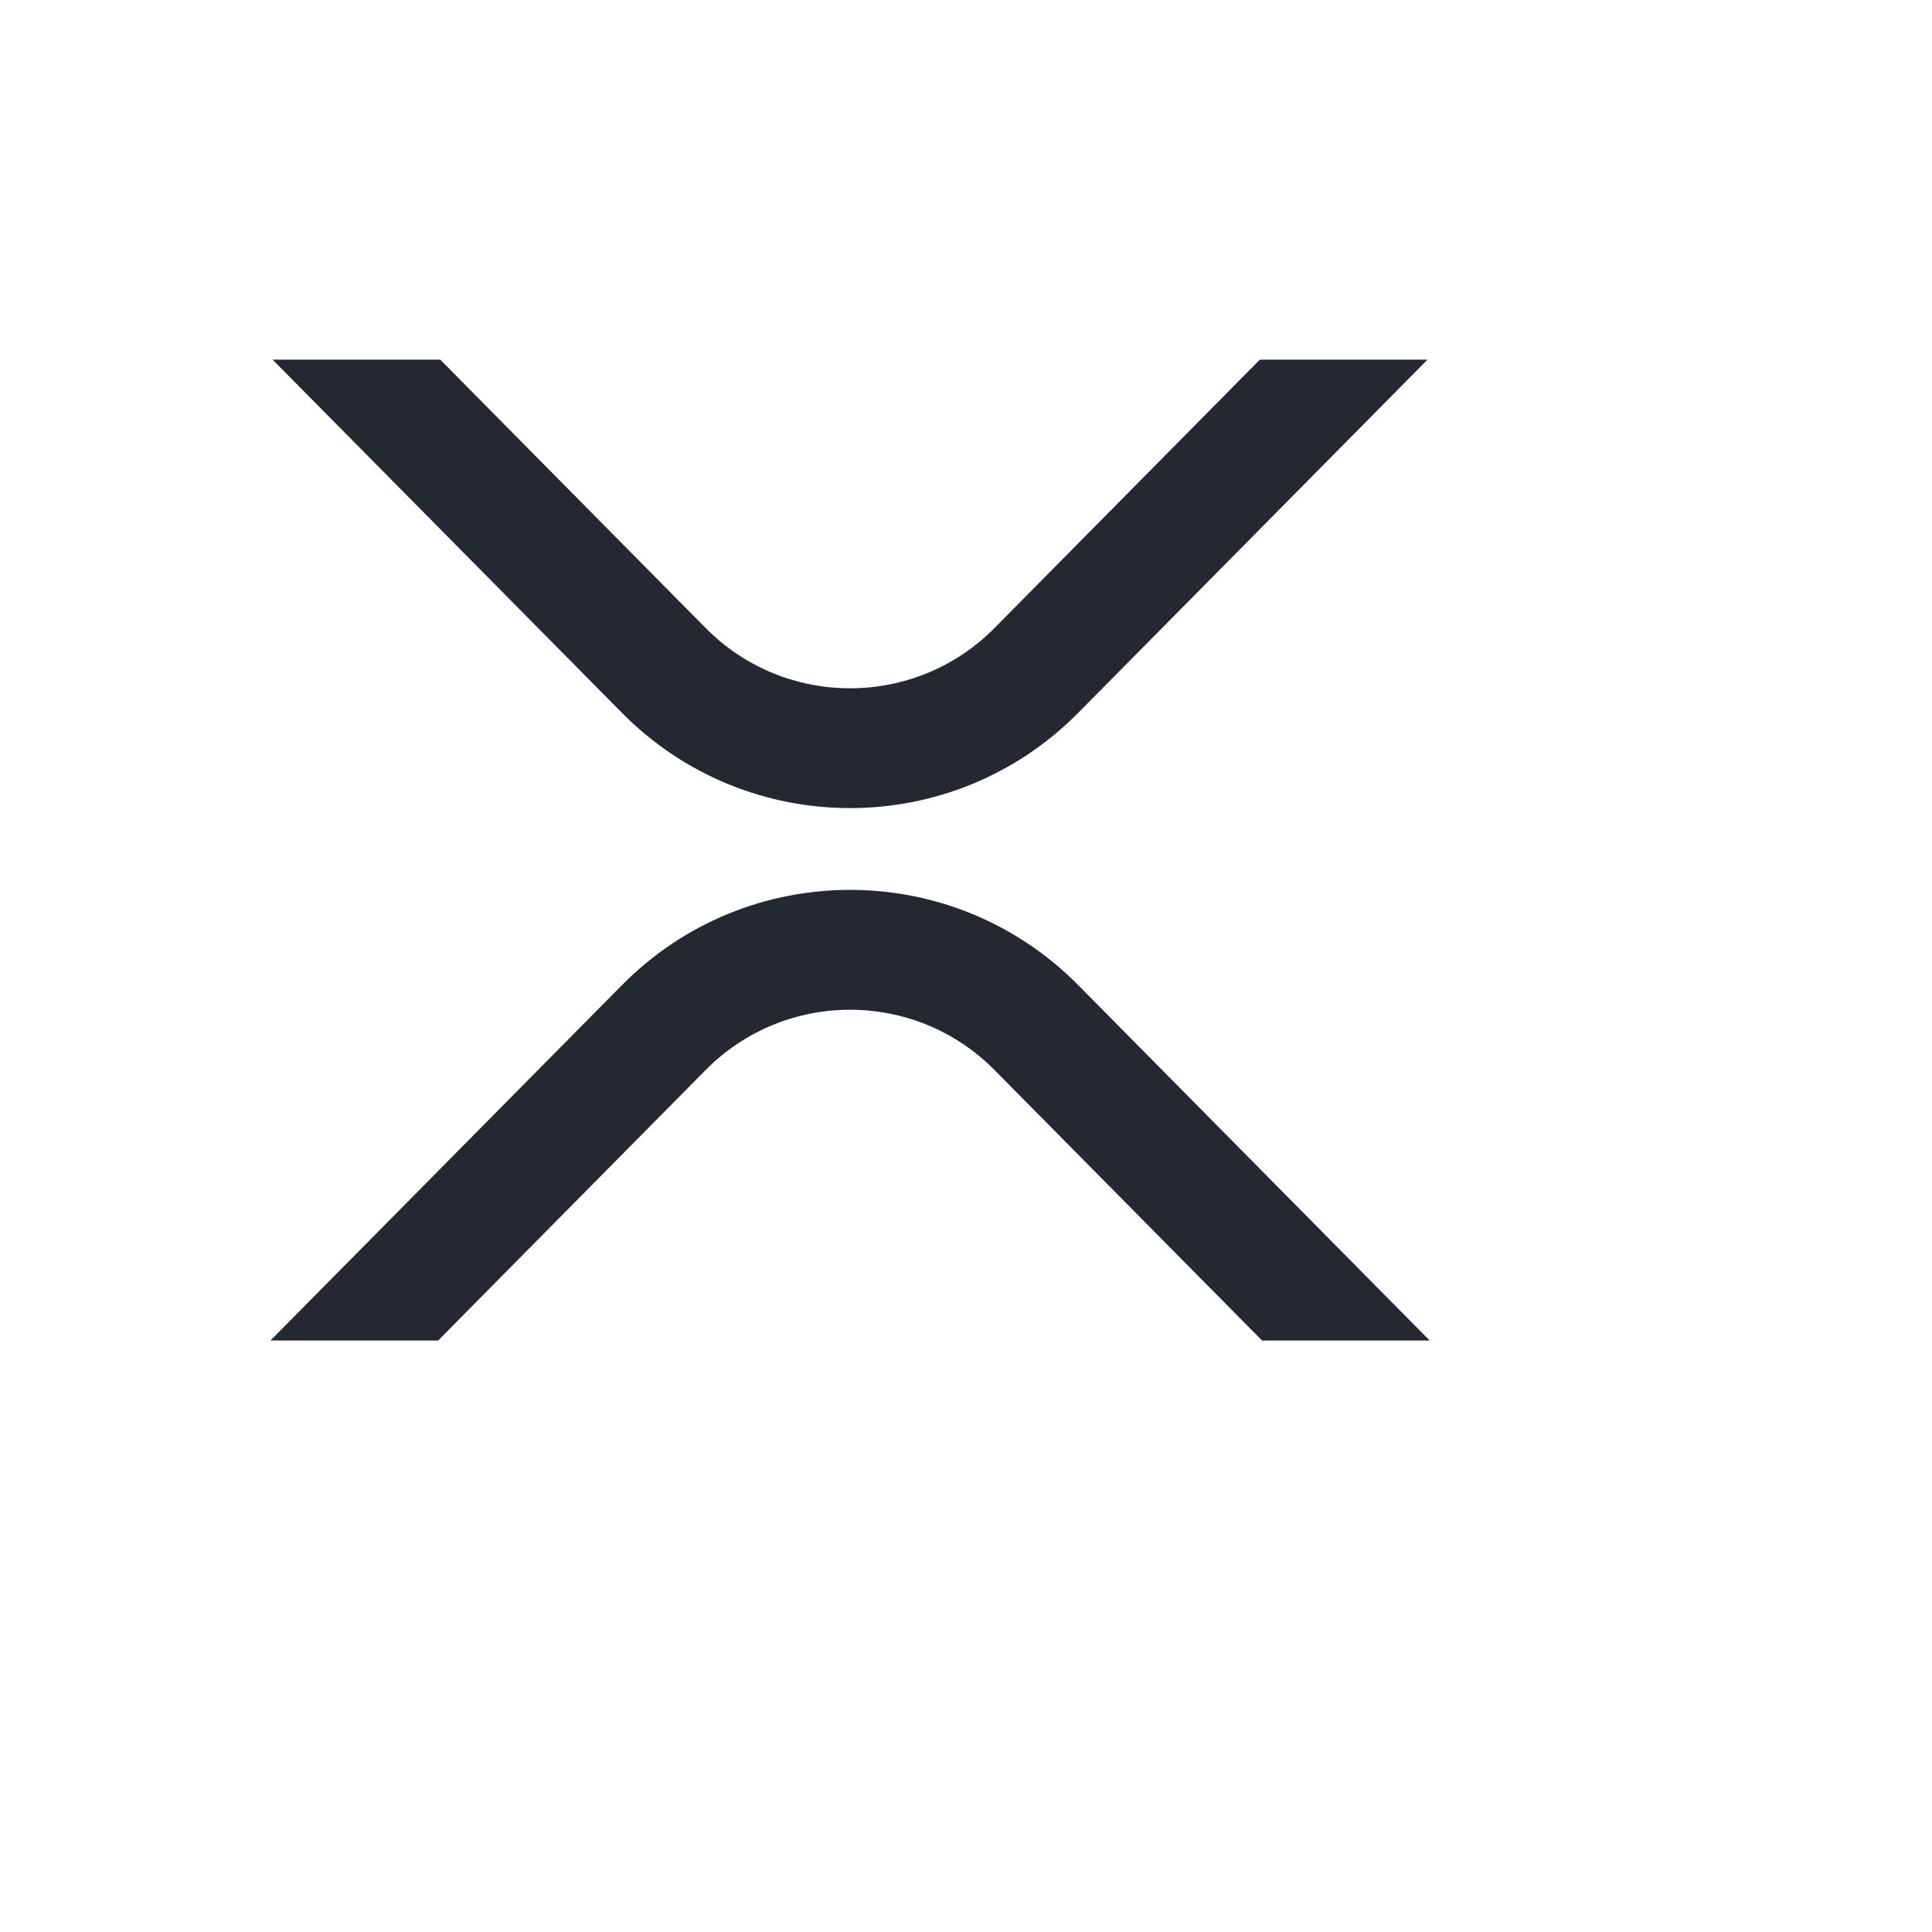 <svg xmlns="http://www.w3.org/2000/svg" version="1.1" xmlns:xlink="http://www.w3.org/1999/xlink" width="100%" height="100%" id="svgWorkerArea" viewBox="-25 -25 625 625" xmlns:idraw="https://idraw.muisca.co" style="background: white;"><defs id="defsdoc"><pattern id="patternBool" x="0" y="0" width="10" height="10" patternUnits="userSpaceOnUse" patternTransform="rotate(35)"><circle cx="5" cy="5" r="4" style="stroke: none;fill: #ff000070;"></circle></pattern></defs><g id="fileImp-970365859" class="cosito"><path id="pathImp-500530076" class="grouped" style="fill:#23292f; " d="M382.559 91.346C382.559 91.346 436.79 91.346 436.79 91.346 436.79 91.346 323.957 205.444 323.957 205.444 283.301 246.744 216.699 246.744 176.043 205.444 176.043 205.444 63.188 91.346 63.188 91.346 63.188 91.346 117.419 91.346 117.419 91.346 117.419 91.346 203.158 178.04 203.158 178.04 228.907 204.201 271.093 204.201 296.842 178.04 296.842 178.04 382.559 91.346 382.559 91.346"></path><path id="pathImp-658592839" class="grouped" style="fill:#23292f; fill:#23292f; " d="M116.731 408.654C116.731 408.654 62.5 408.654 62.5 408.654 62.5 408.654 176.043 293.846 176.043 293.846 216.699 252.547 283.301 252.547 323.957 293.846 323.957 293.846 437.5 408.654 437.5 408.654 437.5 408.654 383.269 408.654 383.269 408.654 383.269 408.654 296.842 321.272 296.842 321.272 271.093 295.112 228.907 295.112 203.158 321.272 203.158 321.272 116.731 408.654 116.731 408.654"></path></g></svg>